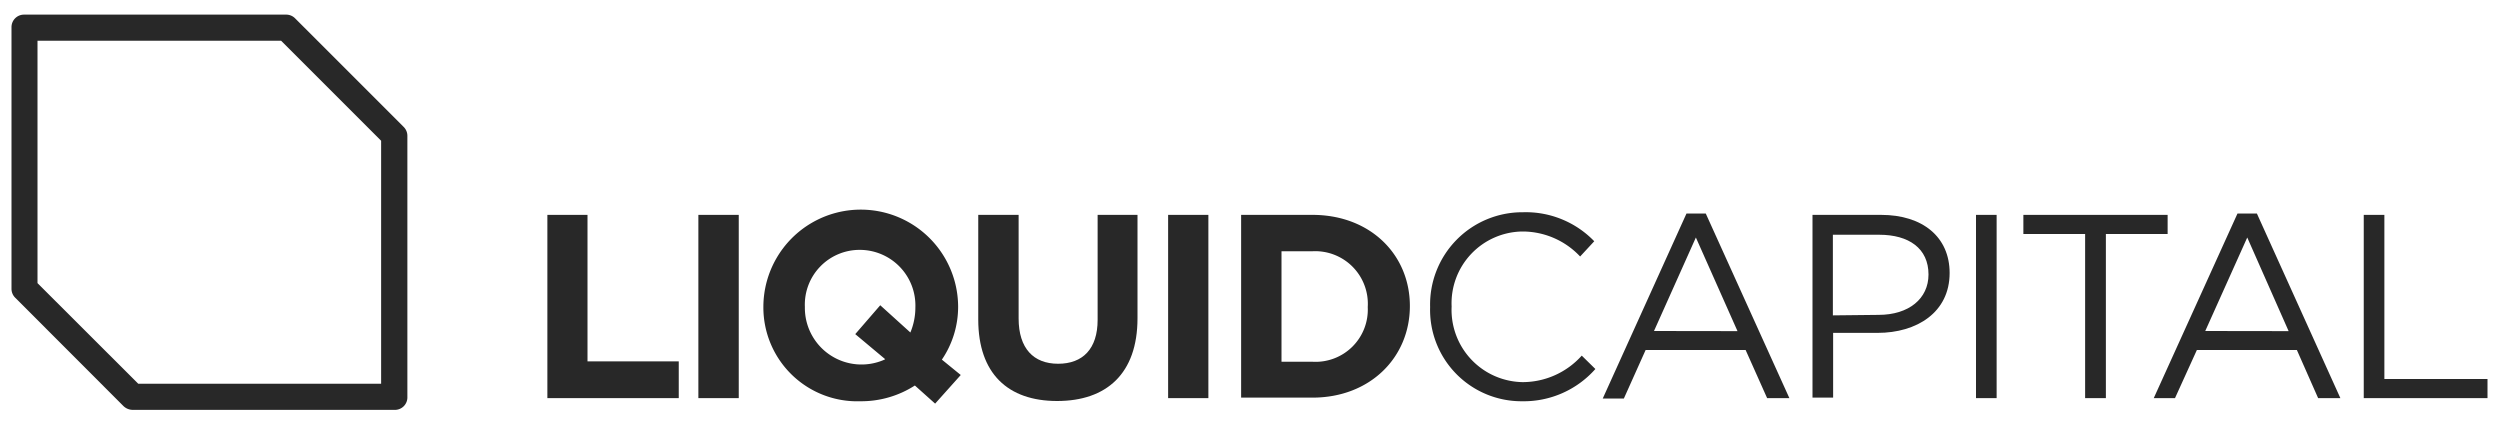 <svg id="Layer_1" data-name="Layer 1" xmlns="http://www.w3.org/2000/svg" viewBox="0 0 200 34"><title>Untitled-1</title><path d="M43.79,17.19H47V28.91h7.3v2.94H43.79Z" fill="#282828"/><path d="M55.87,17.19H59.1V31.85H55.87Z" fill="#282828"/><path d="M74.81,32.29l-1.62-1.45a7.93,7.93,0,0,1-4.35,1.26,7.51,7.51,0,0,1-7.77-7.54v0a7.79,7.79,0,0,1,15.58,0v0a7.51,7.51,0,0,1-1.3,4.21L76.86,30Zm-4-3.56-2.39-2,2-2.31,2.41,2.18a5.18,5.18,0,0,0,.4-2v0a4.45,4.45,0,0,0-4.44-4.61,4.38,4.38,0,0,0-4.4,4.57v0a4.53,4.53,0,0,0,6.37,4.21Z" fill="#282828"/><path d="M78.26,25.56V17.19h3.23v8.29c0,2.39,1.19,3.62,3.16,3.62s3.16-1.19,3.16-3.51v-8.4H91v8.27c0,4.44-2.49,6.62-6.43,6.62S78.26,29.88,78.26,25.56Z" fill="#282828"/><path d="M93.45,17.19h3.22V31.85H93.45Z" fill="#282828"/><path d="M99.29,17.19H105c4.6,0,7.79,3.16,7.79,7.29v0c0,4.12-3.19,7.33-7.79,7.33H99.29Zm3.23,2.91v8.84H105a4.18,4.18,0,0,0,4.42-4.38v0A4.21,4.21,0,0,0,105,20.1Z" fill="#282828"/><path d="M114.41,24.56v0a7.38,7.38,0,0,1,7.42-7.58,7.61,7.61,0,0,1,5.71,2.32l-1.13,1.22a6.32,6.32,0,0,0-4.6-2,5.74,5.74,0,0,0-5.68,6v0a5.78,5.78,0,0,0,5.68,6.05,6.36,6.36,0,0,0,4.73-2.12l1.09,1.07a7.65,7.65,0,0,1-5.87,2.58A7.31,7.31,0,0,1,114.41,24.56Z" fill="#282828"/><path d="M134.92,17.08h1.54l6.69,14.77h-1.78L139.65,28h-8l-1.74,3.88h-1.69ZM139,26.49,135.67,19l-3.35,7.48Z" fill="#282828"/><path d="M145,17.19h5.49c3.31,0,5.48,1.76,5.48,4.65v0c0,3.16-2.64,4.79-5.76,4.79h-3.56v5.18H145Zm5.28,8c2.43,0,4-1.3,4-3.23v0c0-2.09-1.57-3.18-3.94-3.18h-3.71v6.45Z" fill="#282828"/><path d="M158.08,17.19h1.65V31.85h-1.65Z" fill="#282828"/><path d="M166.81,18.72h-4.94V17.19h11.54v1.53h-4.94V31.85h-1.66Z" fill="#282828"/><path d="M179,17.08h1.55l6.68,14.77h-1.78L183.75,28h-8L174,31.85h-1.7Zm4.09,9.41L179.78,19l-3.36,7.48Z" fill="#282828"/><path d="M189.1,17.19h1.65V30.32H199v1.53h-9.9Z" fill="#282828"/><path d="M31.54,32.79H10.62a1.09,1.09,0,0,1-.74-.3L1.23,23.83a1,1,0,0,1-.31-.74V2.17a1,1,0,0,1,1-1H22.88a1,1,0,0,1,.74.31l8.66,8.66a1,1,0,0,1,.31.74V31.74A1,1,0,0,1,31.54,32.79ZM11.06,30.7H30.49V11.26l-8-8H3V22.65Z" fill="#282828"/></svg>